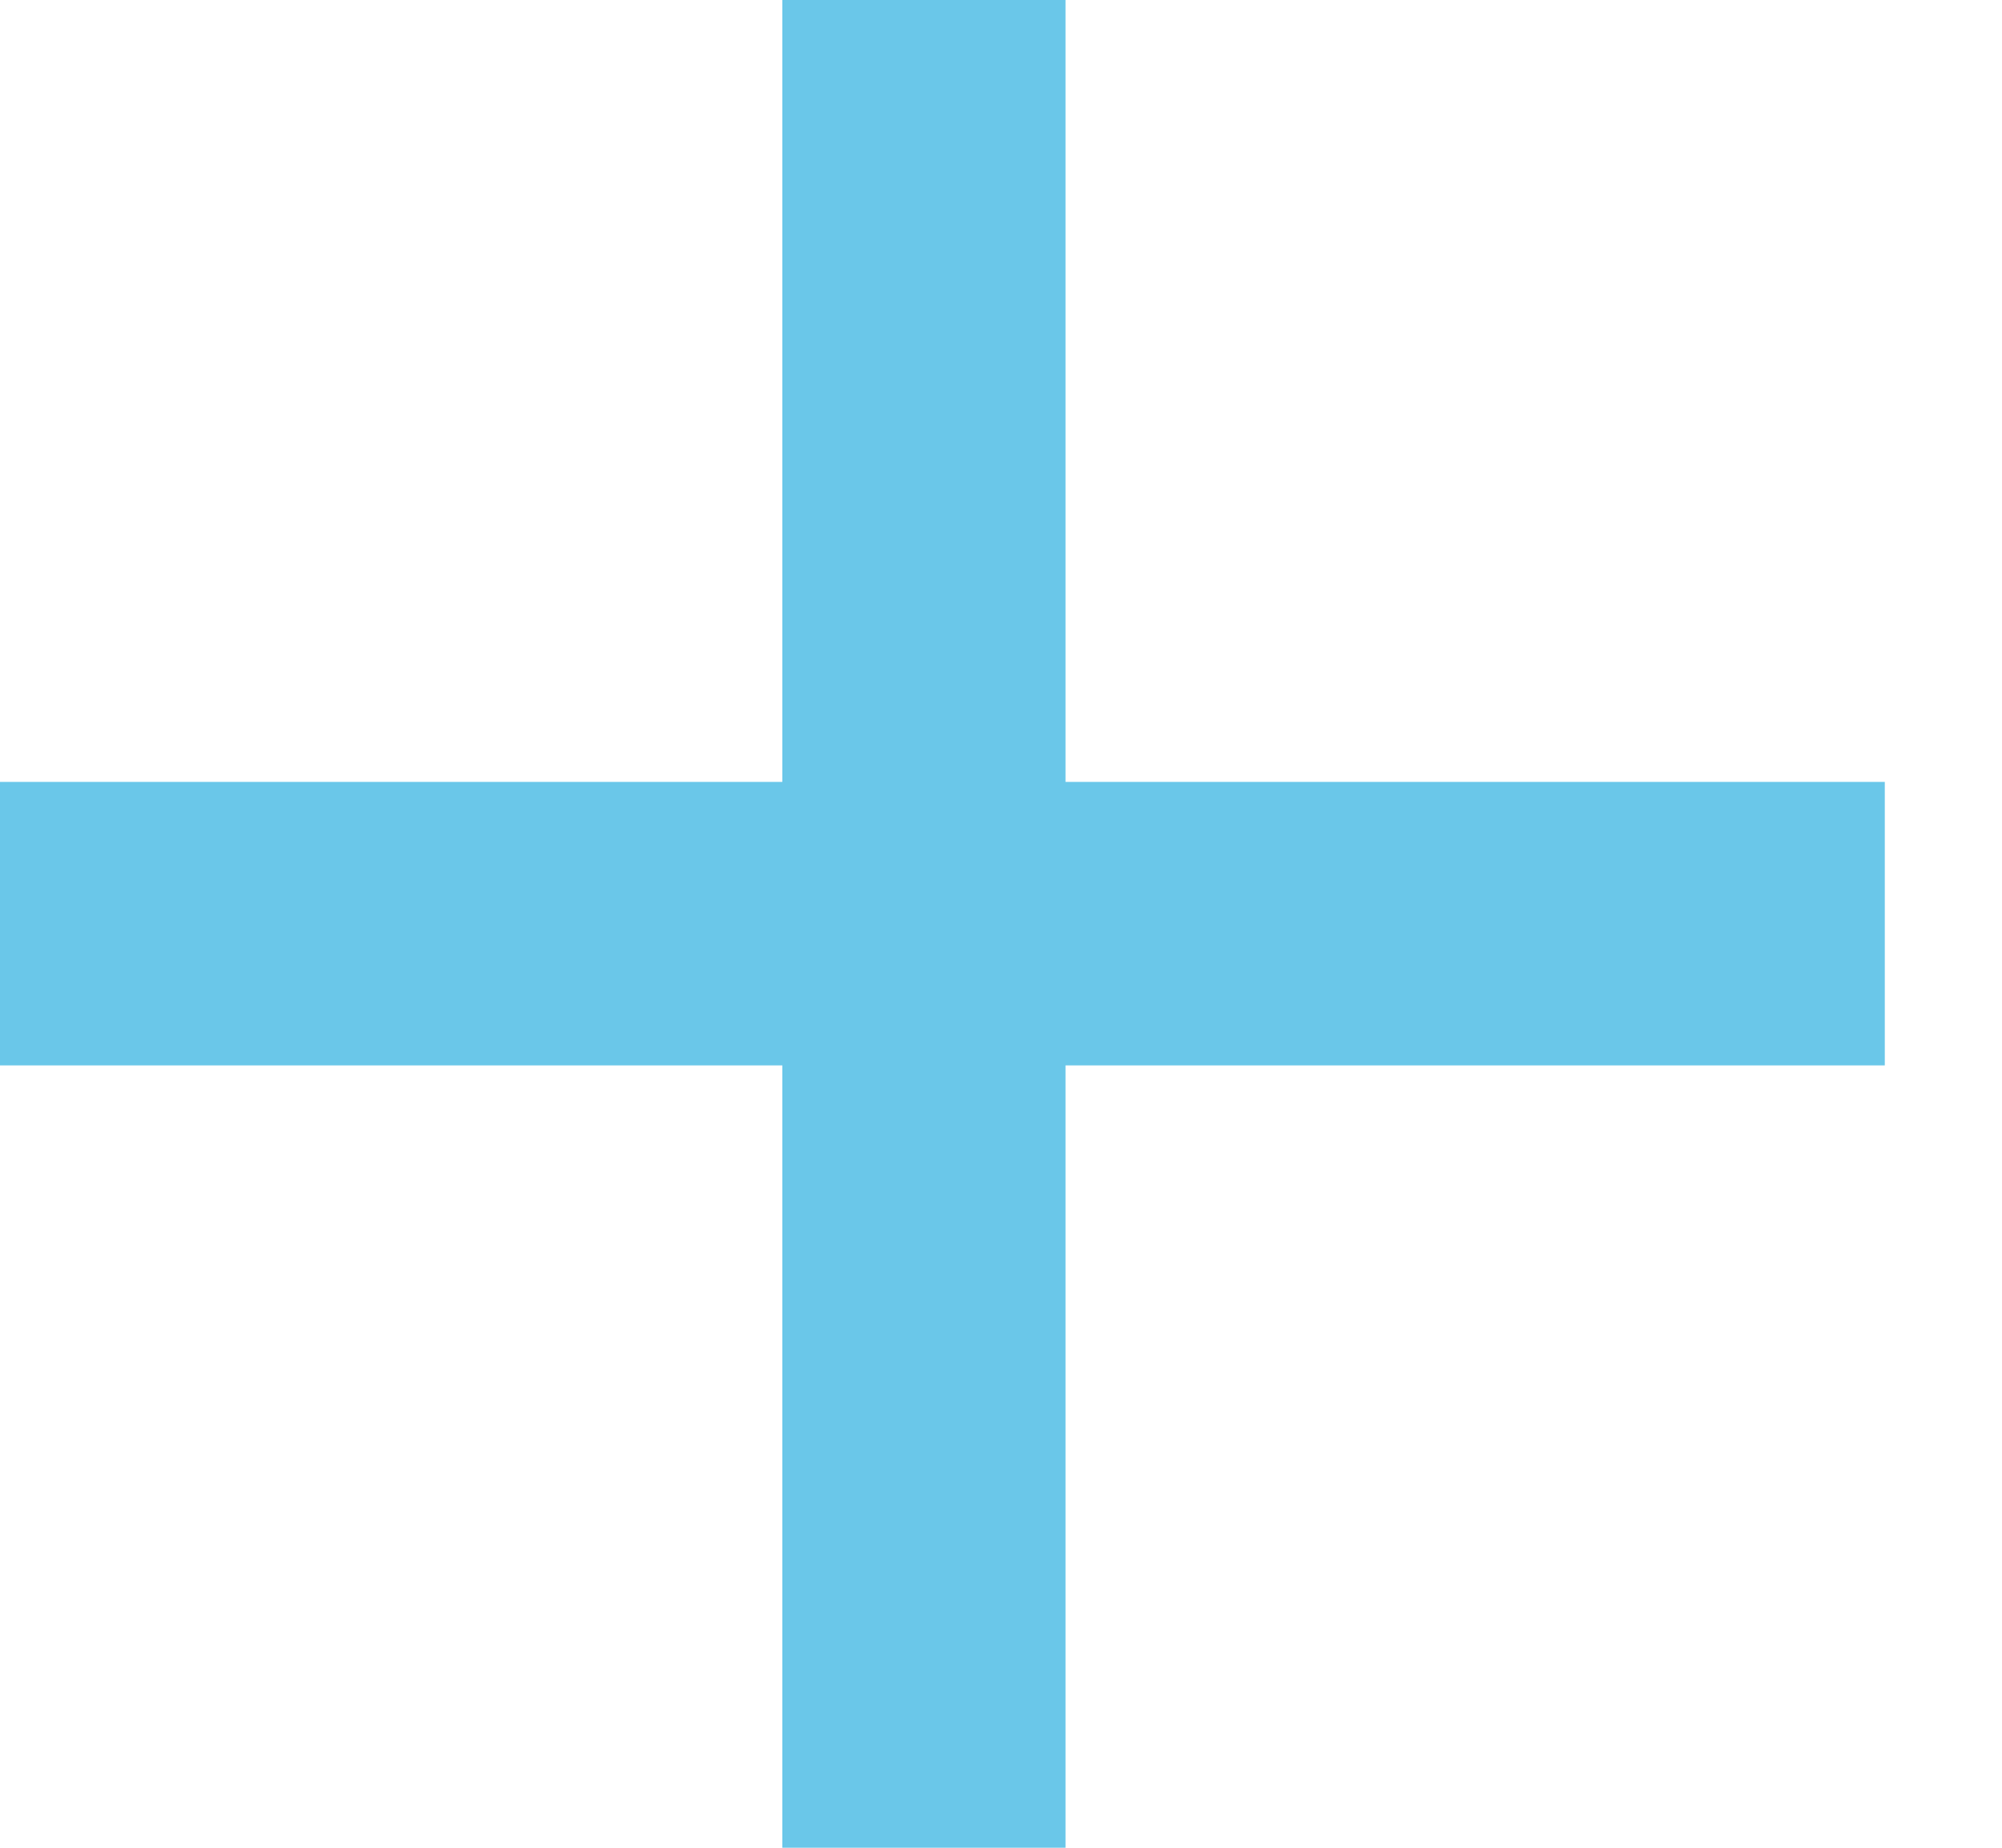 <svg width="13" height="12" viewBox="0 0 13 12" fill="none" xmlns="http://www.w3.org/2000/svg">
<path d="M12.239 5.078H6.919V0H5.08V5.078H0V6.919H5.08V12H6.919V6.919H12.239V5.078Z" fill="#6AC7E9"/>
</svg>
